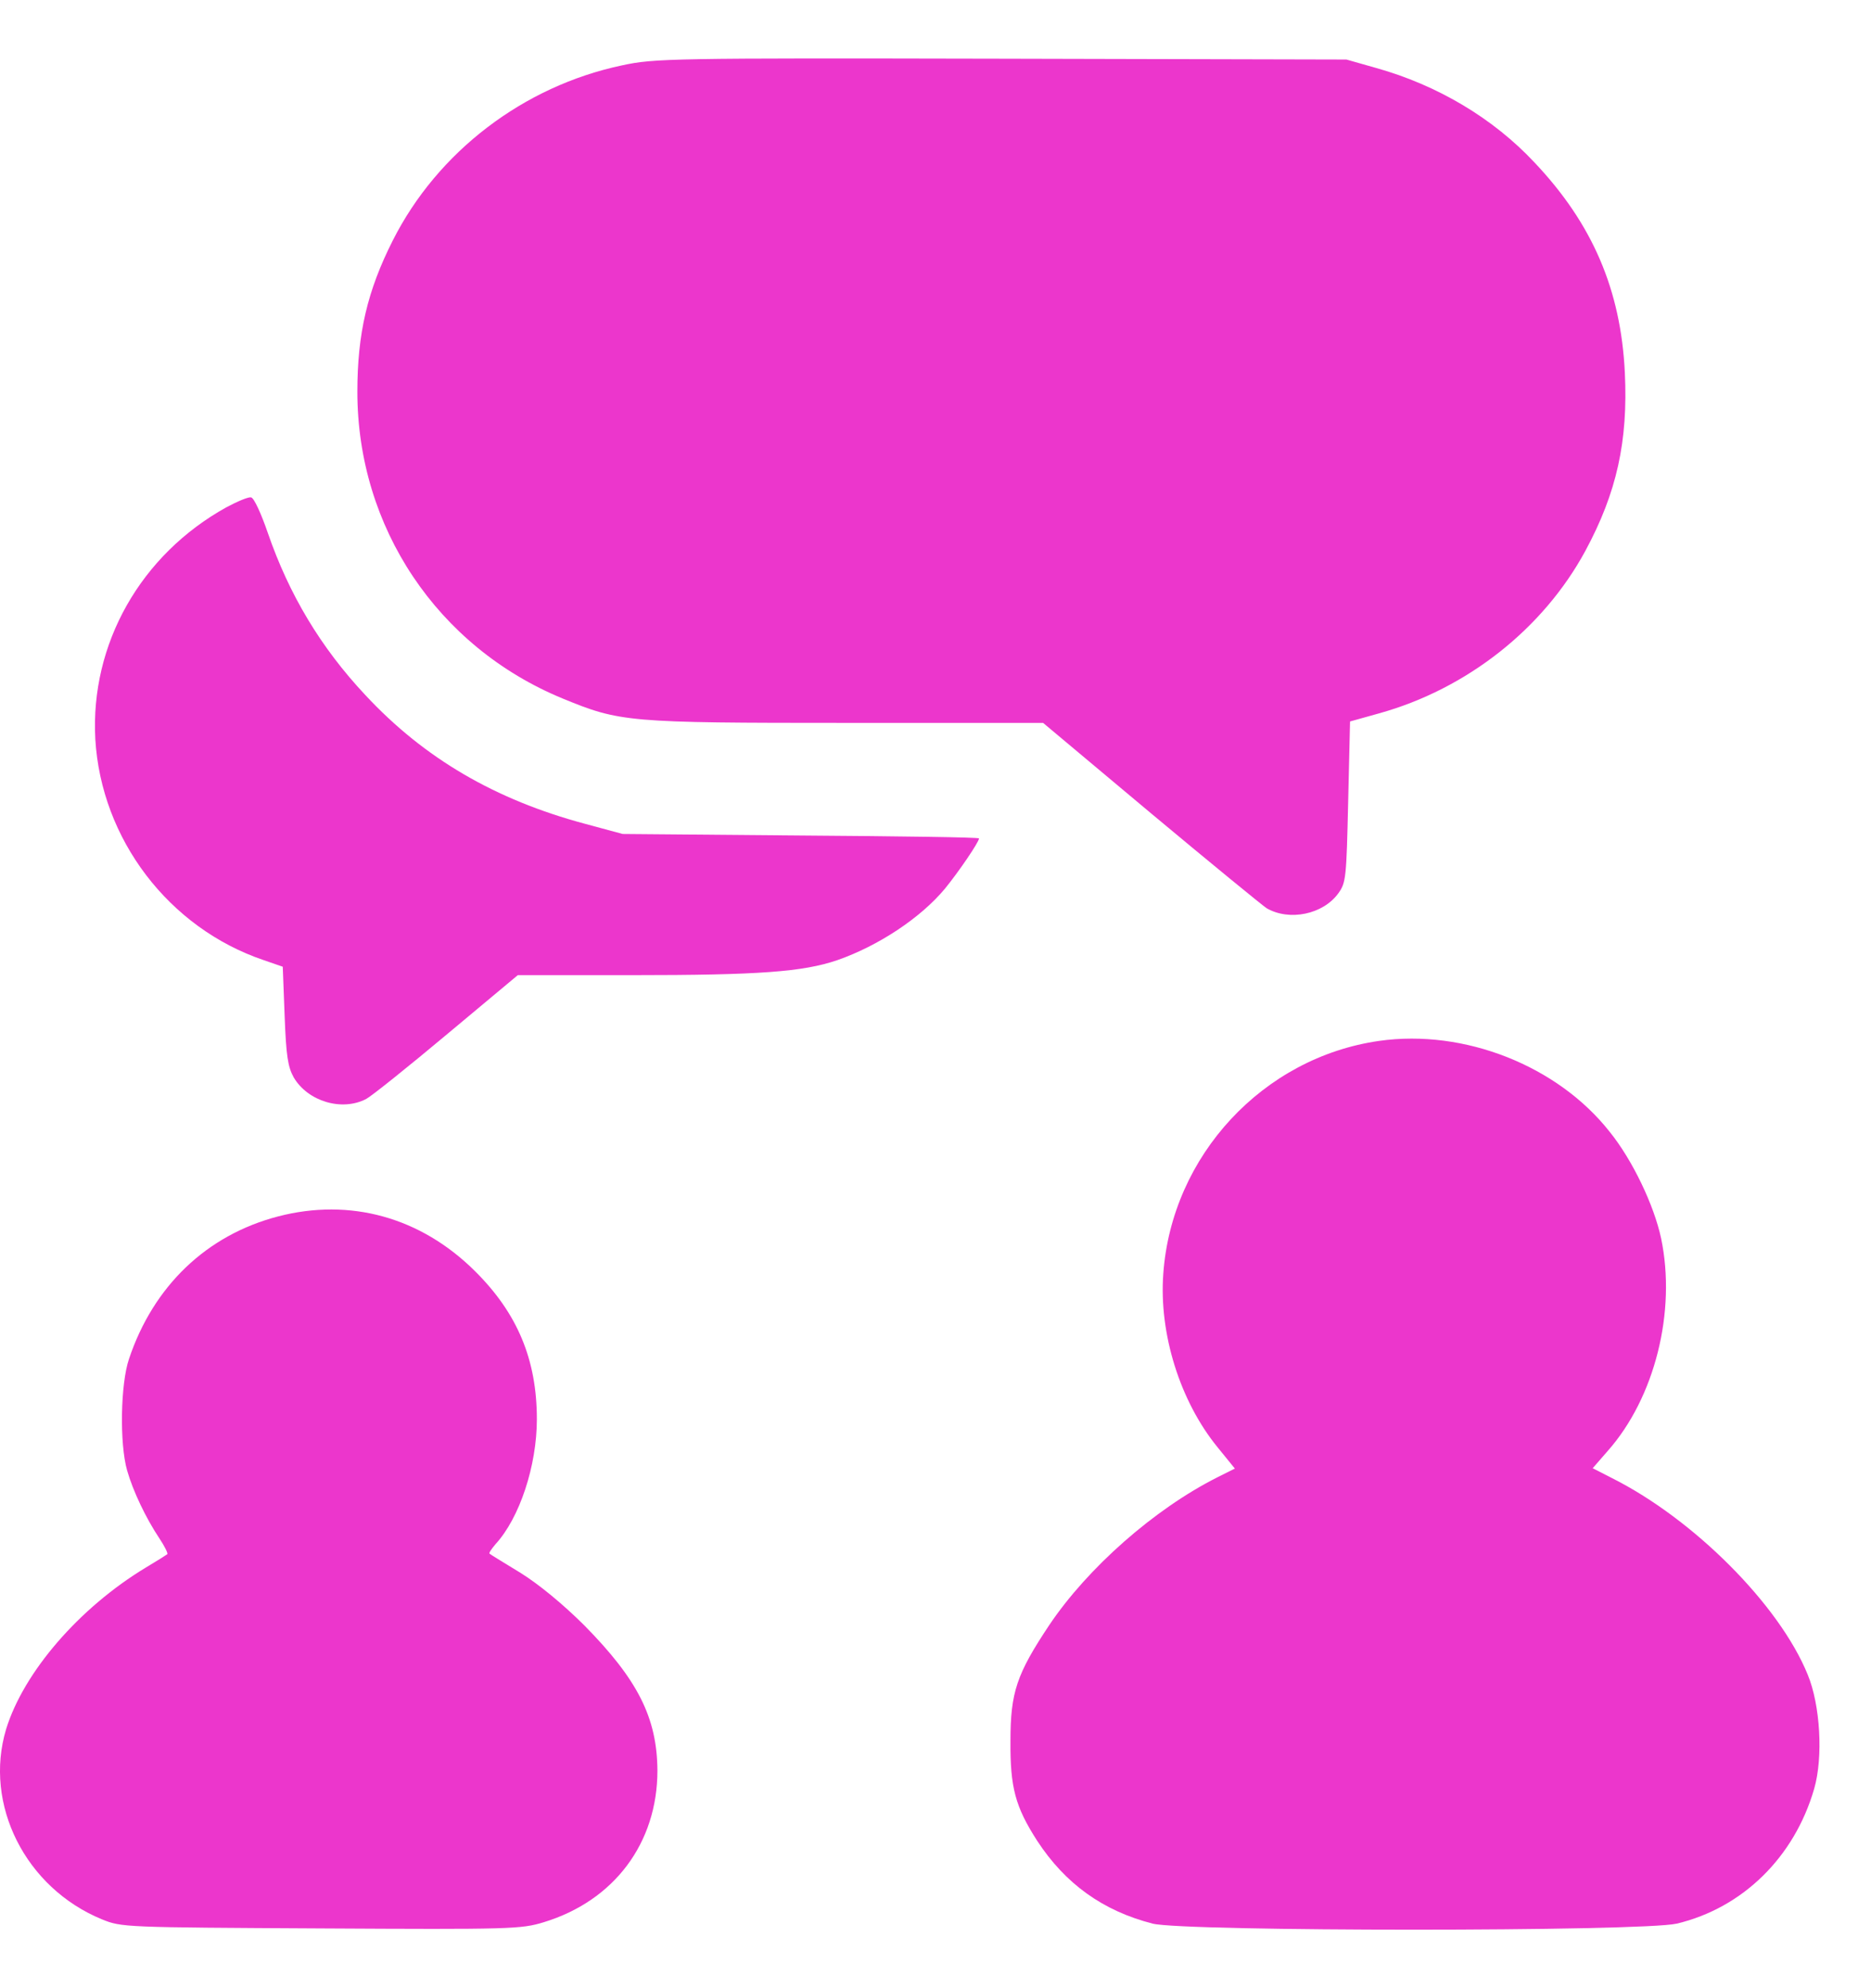 <?xml version="1.0" encoding="UTF-8"?> <svg xmlns="http://www.w3.org/2000/svg" width="16" height="17" viewBox="0 0 16 17" fill="none"><path d="M5.319 0.559C4.475 0.737 3.741 1.299 3.359 2.056C3.141 2.487 3.056 2.853 3.056 3.35C3.056 4.509 3.741 5.531 4.81 5.972C5.303 6.175 5.366 6.181 7.238 6.181H8.92L9.845 6.956C10.354 7.381 10.798 7.744 10.832 7.766C11.026 7.878 11.314 7.819 11.445 7.638C11.511 7.547 11.514 7.503 11.529 6.853L11.545 6.169L11.792 6.1C12.545 5.891 13.198 5.375 13.558 4.709C13.826 4.212 13.923 3.772 13.895 3.187C13.861 2.481 13.62 1.915 13.123 1.39C12.77 1.012 12.292 0.727 11.764 0.58L11.514 0.509L8.56 0.502C5.744 0.496 5.594 0.499 5.319 0.559Z" fill="#EC36CC"></path><path d="M1.937 4.337C1.203 4.743 0.771 5.506 0.815 6.319C0.865 7.175 1.443 7.935 2.256 8.21L2.418 8.266L2.434 8.685C2.447 9.032 2.462 9.122 2.512 9.213C2.634 9.419 2.925 9.504 3.131 9.397C3.178 9.372 3.49 9.122 3.822 8.844L4.428 8.338H5.406C6.491 8.338 6.866 8.31 7.16 8.21C7.51 8.088 7.872 7.85 8.082 7.597C8.197 7.456 8.372 7.2 8.372 7.169C8.372 7.159 7.688 7.15 6.85 7.144L5.325 7.131L5.003 7.044C4.234 6.838 3.628 6.484 3.125 5.944C2.743 5.537 2.472 5.084 2.29 4.556C2.234 4.393 2.172 4.256 2.147 4.253C2.125 4.247 2.031 4.287 1.937 4.337Z" fill="#EC36CC"></path><path d="M11.795 8.9C10.801 9.041 10.02 9.882 9.948 10.891C9.91 11.404 10.091 11.982 10.413 12.376L10.56 12.557L10.41 12.632C9.87 12.904 9.301 13.407 8.973 13.895C8.694 14.314 8.641 14.47 8.641 14.886C8.638 15.283 8.682 15.448 8.869 15.739C9.11 16.108 9.432 16.339 9.857 16.448C10.132 16.517 14.039 16.517 14.339 16.448C14.902 16.314 15.345 15.88 15.514 15.295C15.592 15.026 15.567 14.579 15.458 14.317C15.214 13.72 14.483 12.989 13.786 12.639L13.62 12.554L13.748 12.407C14.152 11.951 14.336 11.213 14.205 10.588C14.145 10.307 13.961 9.919 13.764 9.676C13.32 9.113 12.523 8.797 11.795 8.9Z" fill="#EC36CC"></path><path d="M2.378 10.401C1.768 10.56 1.312 10.995 1.103 11.62C1.031 11.832 1.021 12.341 1.087 12.573C1.137 12.748 1.246 12.979 1.365 13.157C1.409 13.223 1.437 13.282 1.431 13.289C1.424 13.295 1.34 13.348 1.246 13.404C0.677 13.748 0.202 14.298 0.052 14.786C-0.141 15.43 0.218 16.142 0.871 16.411C1.04 16.48 1.065 16.48 2.743 16.489C4.372 16.498 4.456 16.495 4.65 16.436C5.253 16.252 5.622 15.758 5.622 15.139C5.619 14.686 5.453 14.361 4.997 13.898C4.812 13.714 4.606 13.545 4.45 13.448C4.312 13.364 4.194 13.292 4.187 13.285C4.178 13.279 4.203 13.245 4.237 13.204C4.444 12.979 4.591 12.532 4.591 12.135C4.591 11.626 4.425 11.229 4.062 10.869C3.597 10.407 2.993 10.241 2.378 10.401Z" fill="#EC36CC"></path></svg> 
